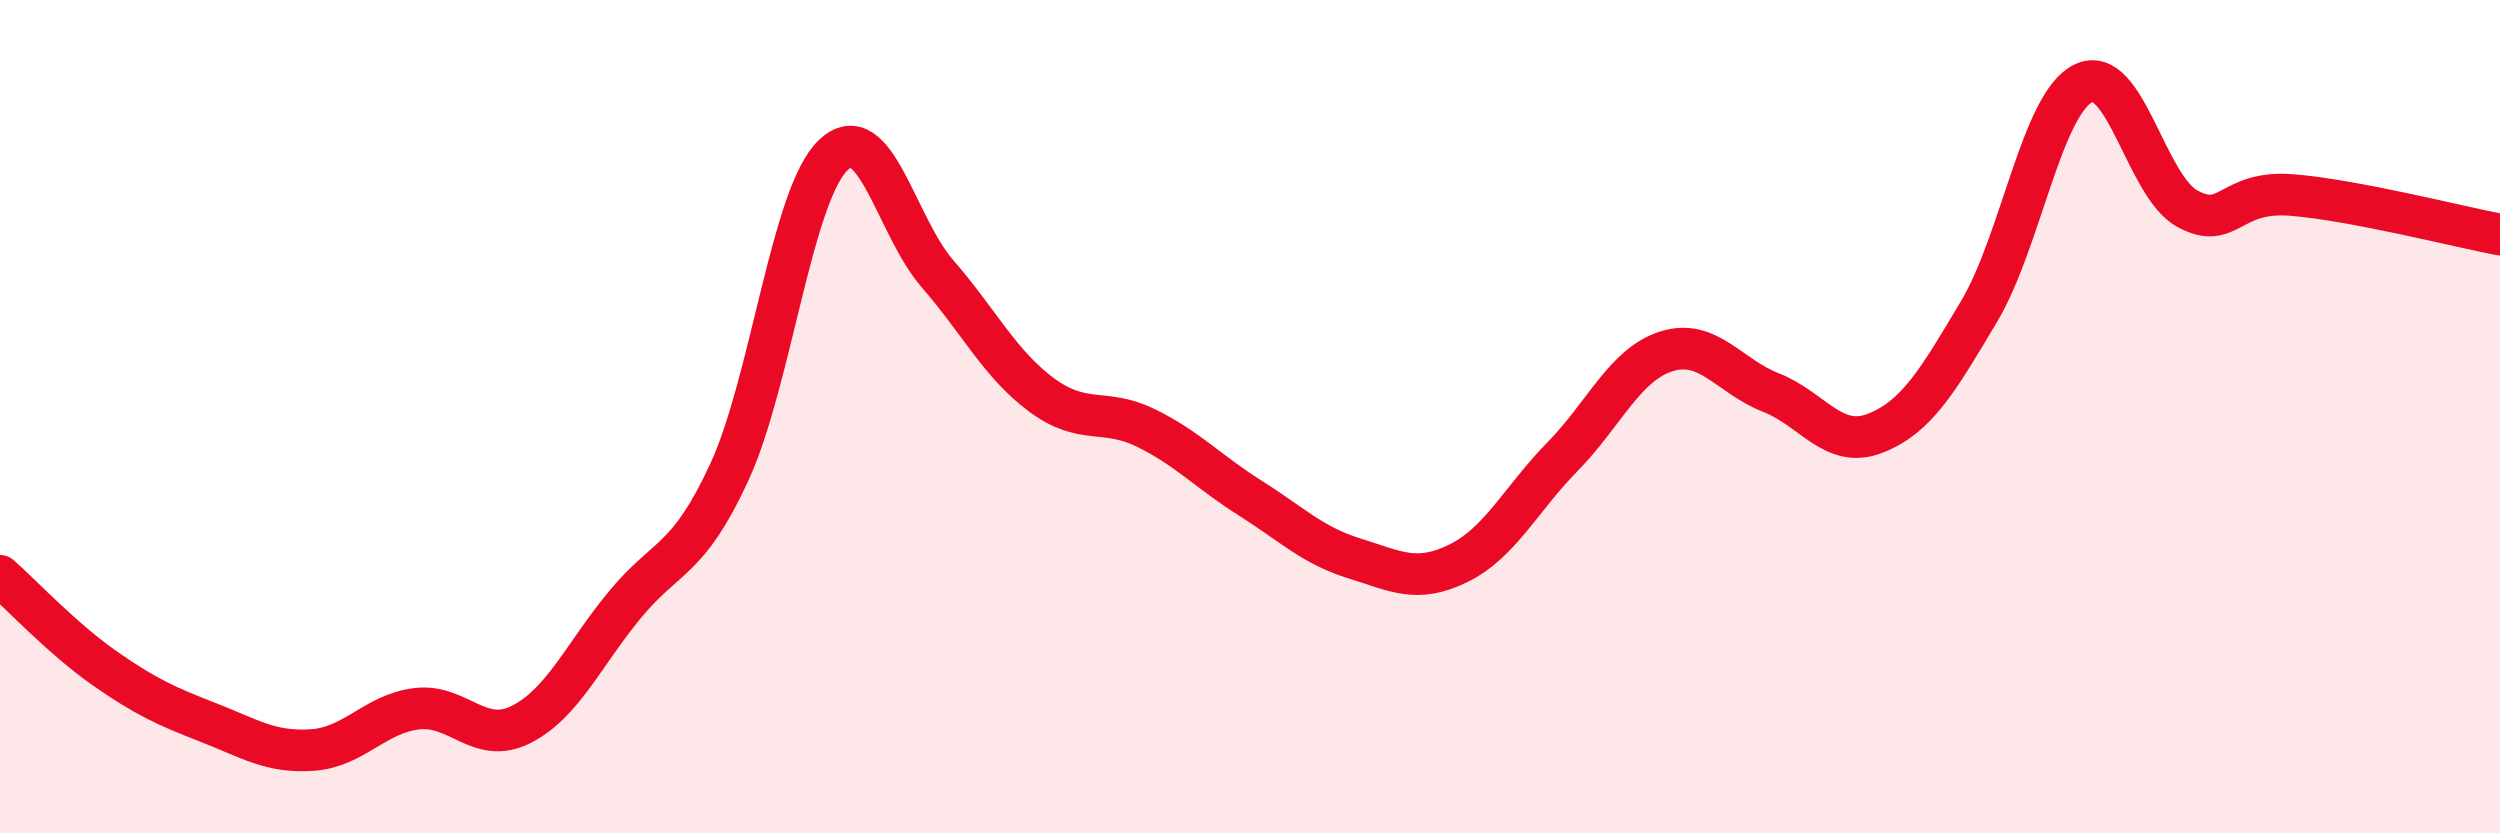 
    <svg width="60" height="20" viewBox="0 0 60 20" xmlns="http://www.w3.org/2000/svg">
      <path
        d="M 0,13.82 C 0.5,14.26 1.5,15.33 2.5,16.03 C 3.5,16.73 4,16.95 5,17.34 C 6,17.73 6.5,18.07 7.5,18 C 8.5,17.93 9,17.13 10,17.01 C 11,16.89 11.5,17.89 12.5,17.39 C 13.5,16.89 14,15.72 15,14.51 C 16,13.3 16.5,13.5 17.5,11.34 C 18.5,9.18 19,4.67 20,3.72 C 21,2.77 21.5,5.42 22.5,6.57 C 23.5,7.72 24,8.74 25,9.48 C 26,10.22 26.5,9.78 27.5,10.27 C 28.5,10.76 29,11.32 30,11.95 C 31,12.58 31.5,13.09 32.5,13.4 C 33.5,13.71 34,14.01 35,13.52 C 36,13.03 36.5,11.98 37.5,10.96 C 38.5,9.94 39,8.74 40,8.43 C 41,8.12 41.5,9.03 42.5,9.42 C 43.5,9.81 44,10.79 45,10.4 C 46,10.01 46.5,9.15 47.5,7.47 C 48.5,5.79 49,2.49 50,2 C 51,1.51 51.5,4.47 52.5,5.01 C 53.5,5.55 53.5,4.56 55,4.68 C 56.5,4.8 59,5.44 60,5.63L60 20L0 20Z"
        fill="#EB0A25"
        opacity="0.1"
        stroke-linecap="round"
        stroke-linejoin="round"
      />
      <path
        d="M 0,13.82 C 0.5,14.26 1.5,15.33 2.5,16.03 C 3.5,16.73 4,16.95 5,17.34 C 6,17.73 6.5,18.07 7.5,18 C 8.5,17.93 9,17.13 10,17.01 C 11,16.89 11.5,17.89 12.5,17.39 C 13.5,16.89 14,15.72 15,14.51 C 16,13.3 16.5,13.5 17.5,11.34 C 18.5,9.18 19,4.67 20,3.72 C 21,2.77 21.5,5.42 22.5,6.57 C 23.5,7.72 24,8.74 25,9.48 C 26,10.22 26.5,9.78 27.5,10.27 C 28.5,10.76 29,11.32 30,11.95 C 31,12.58 31.5,13.09 32.5,13.4 C 33.5,13.71 34,14.01 35,13.52 C 36,13.03 36.5,11.98 37.5,10.96 C 38.5,9.94 39,8.74 40,8.43 C 41,8.12 41.5,9.03 42.5,9.42 C 43.5,9.81 44,10.79 45,10.4 C 46,10.01 46.5,9.15 47.5,7.47 C 48.5,5.79 49,2.49 50,2 C 51,1.51 51.5,4.47 52.5,5.01 C 53.5,5.55 53.5,4.56 55,4.68 C 56.5,4.8 59,5.44 60,5.63"
        stroke="#EB0A25"
        stroke-width="1"
        fill="none"
        stroke-linecap="round"
        stroke-linejoin="round"
      />
    </svg>
  